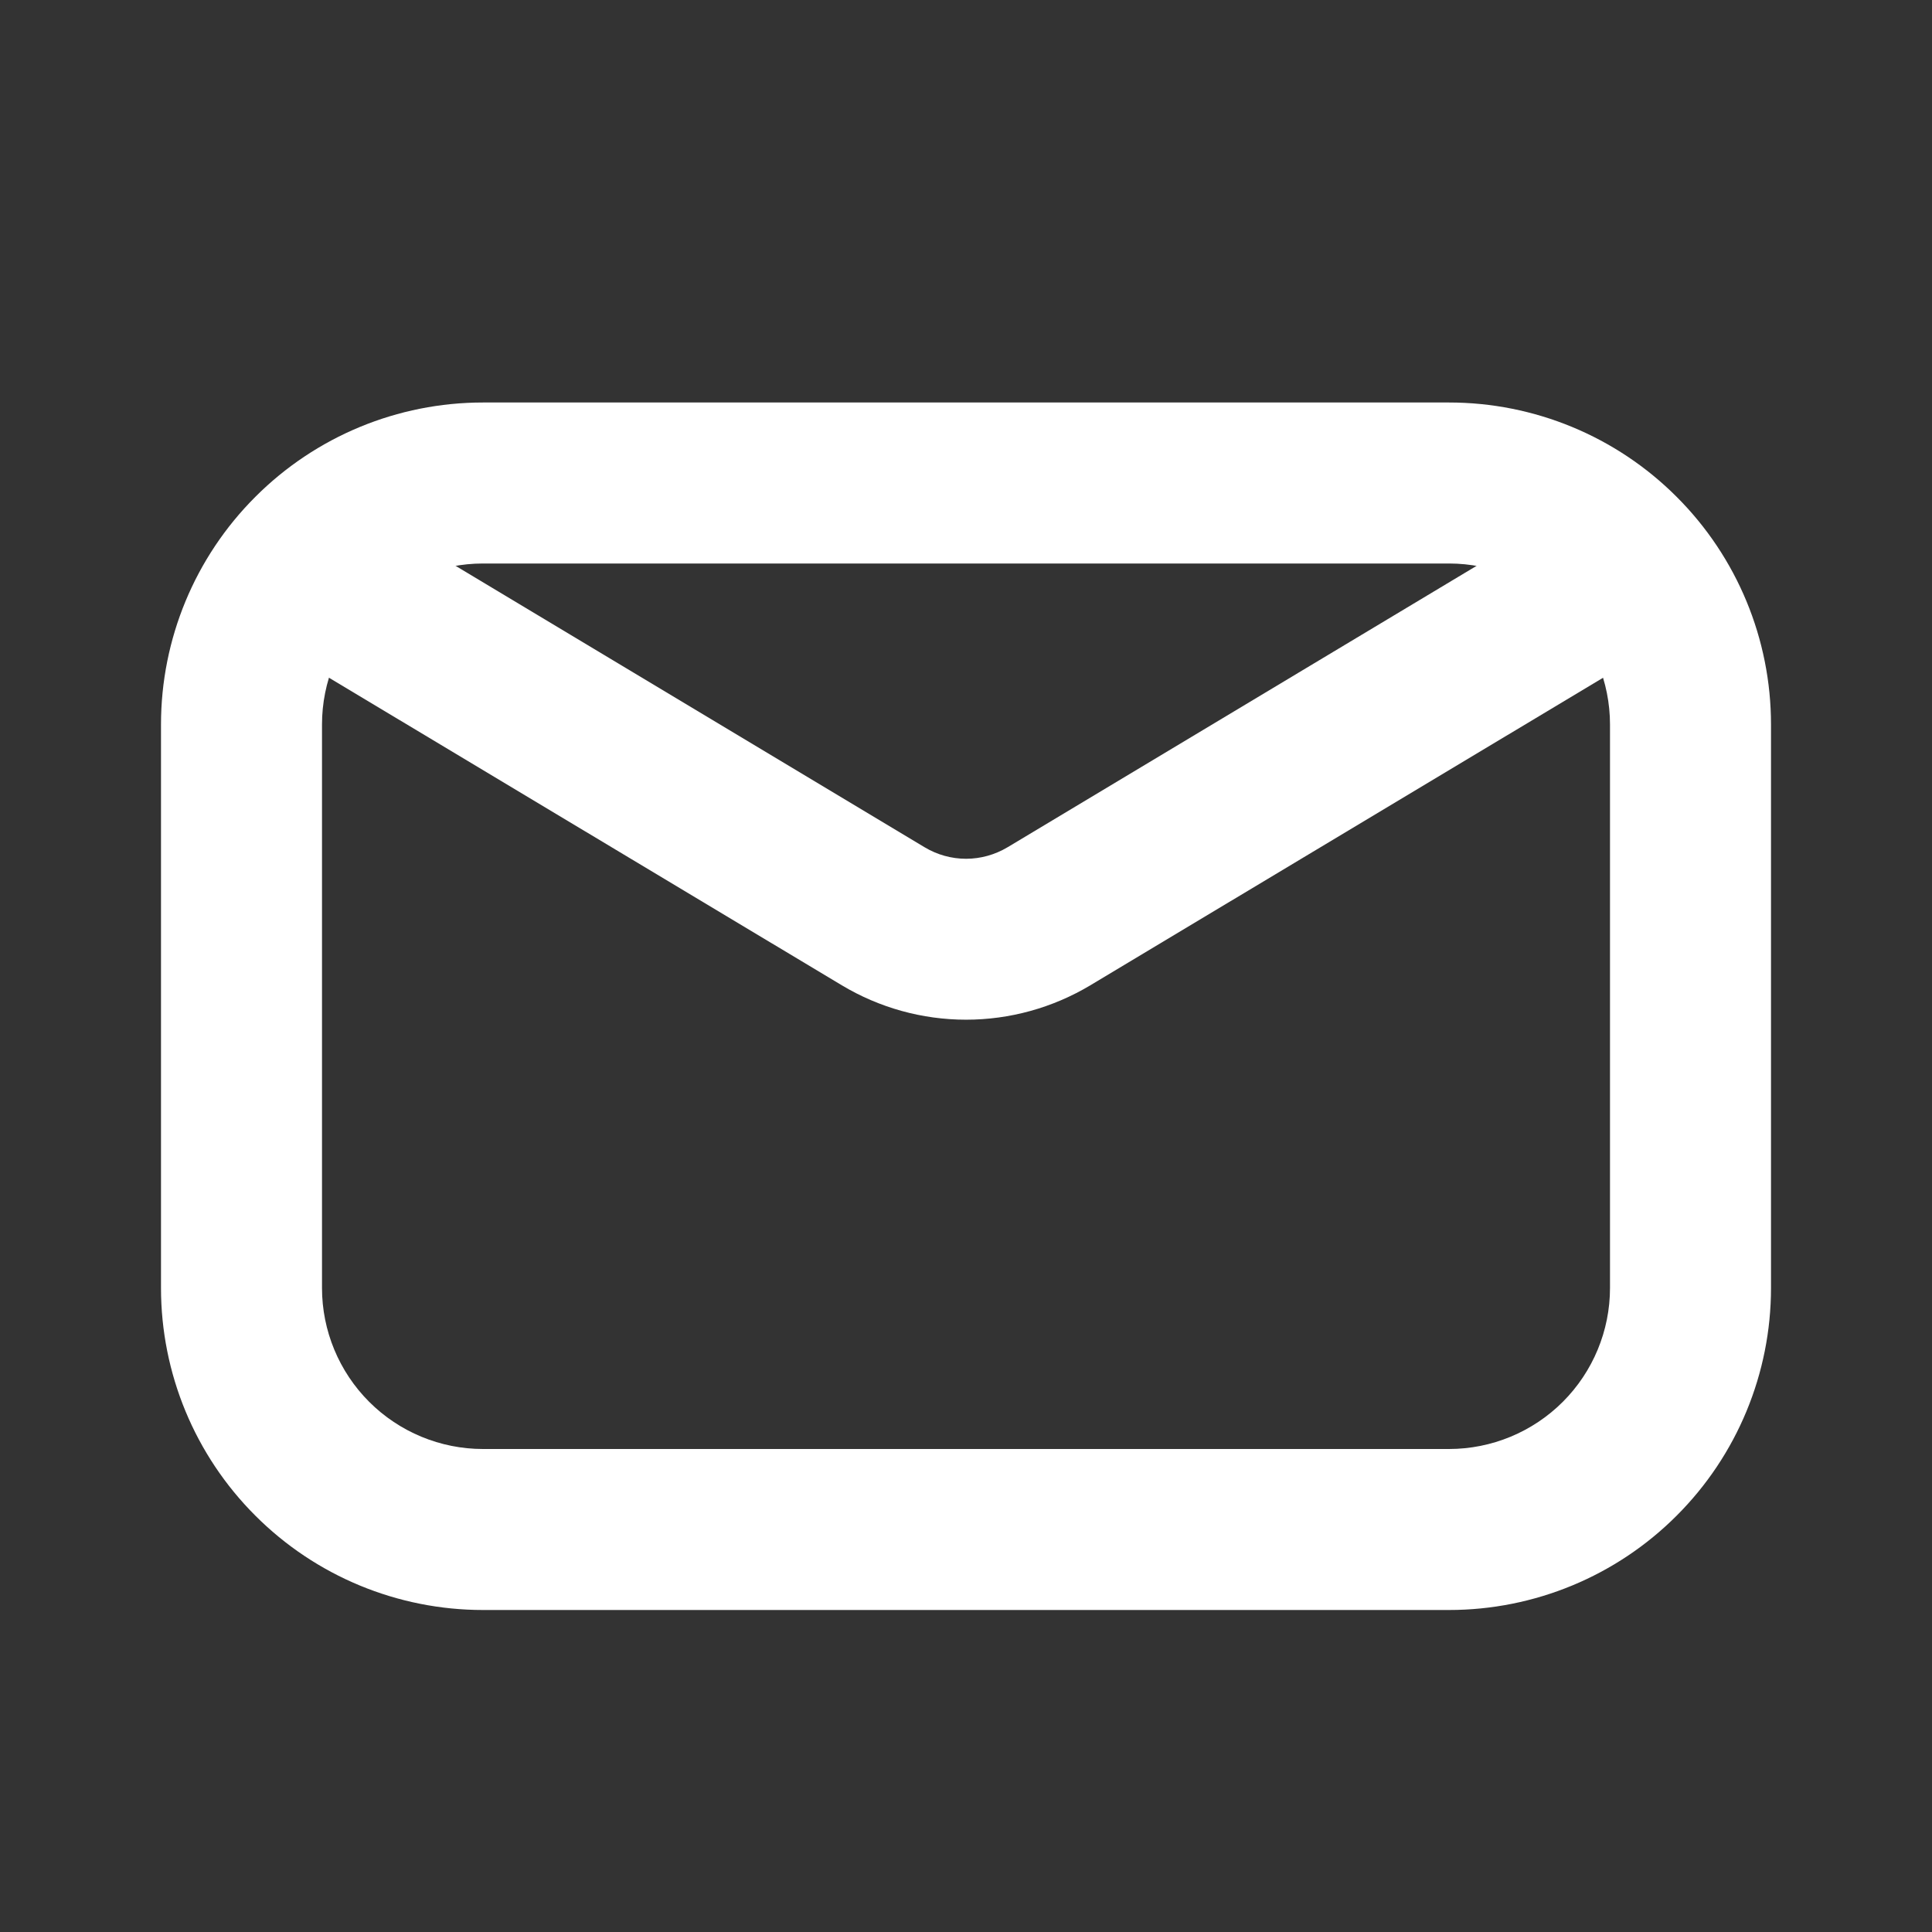 <svg width="24" height="24" viewBox="0 0 24 24" fill="none" xmlns="http://www.w3.org/2000/svg">
<rect x="0" y="0" width="24" height="24" fill="#333333" stroke="none"/>
<path fill-rule="evenodd" clip-rule="evenodd" d="M6 5H18C19.061 5 20.078 5.421 20.828 6.172C21.579 6.922 22 7.939 22 9V16C22 17.061 21.579 18.078 20.828 18.828C20.078 19.579 19.061 20 18 20H6C4.939 20 3.922 19.579 3.172 18.828C2.421 18.078 2 17.061 2 16V9C2 7.939 2.421 6.922 3.172 6.172C3.922 5.421 4.939 5 6 5ZM6 7C5.47 7 4.961 7.211 4.586 7.586C4.211 7.961 4 8.47 4 9V16C4 16.53 4.211 17.039 4.586 17.414C4.961 17.789 5.47 18 6 18H18C18.53 18 19.039 17.789 19.414 17.414C19.789 17.039 20 16.53 20 16V9C20 8.47 19.789 7.961 19.414 7.586C19.039 7.211 18.53 7 18 7H6Z" fill="white"/>
<path fill-rule="evenodd" clip-rule="evenodd" d="M3.644 6.986C3.711 6.873 3.8 6.775 3.906 6.697C4.011 6.619 4.131 6.562 4.259 6.53C4.386 6.498 4.519 6.492 4.648 6.511C4.778 6.53 4.903 6.575 5.016 6.643L11.486 10.525C11.641 10.618 11.819 10.668 12.001 10.668C12.182 10.668 12.36 10.618 12.516 10.525L18.986 6.643C19.098 6.575 19.223 6.53 19.353 6.511C19.483 6.492 19.616 6.498 19.743 6.53C19.87 6.562 19.99 6.618 20.096 6.696C20.201 6.774 20.291 6.873 20.358 6.985C20.426 7.098 20.471 7.223 20.49 7.353C20.509 7.483 20.503 7.615 20.471 7.742C20.439 7.87 20.383 7.99 20.305 8.095C20.227 8.201 20.128 8.29 20.016 8.358L13.544 12.24C13.078 12.519 12.544 12.667 12.001 12.667C11.457 12.667 10.924 12.519 10.458 12.24L3.985 8.358C3.758 8.221 3.594 8 3.53 7.743C3.466 7.485 3.507 7.213 3.644 6.986Z" fill="white"/>
</svg>

